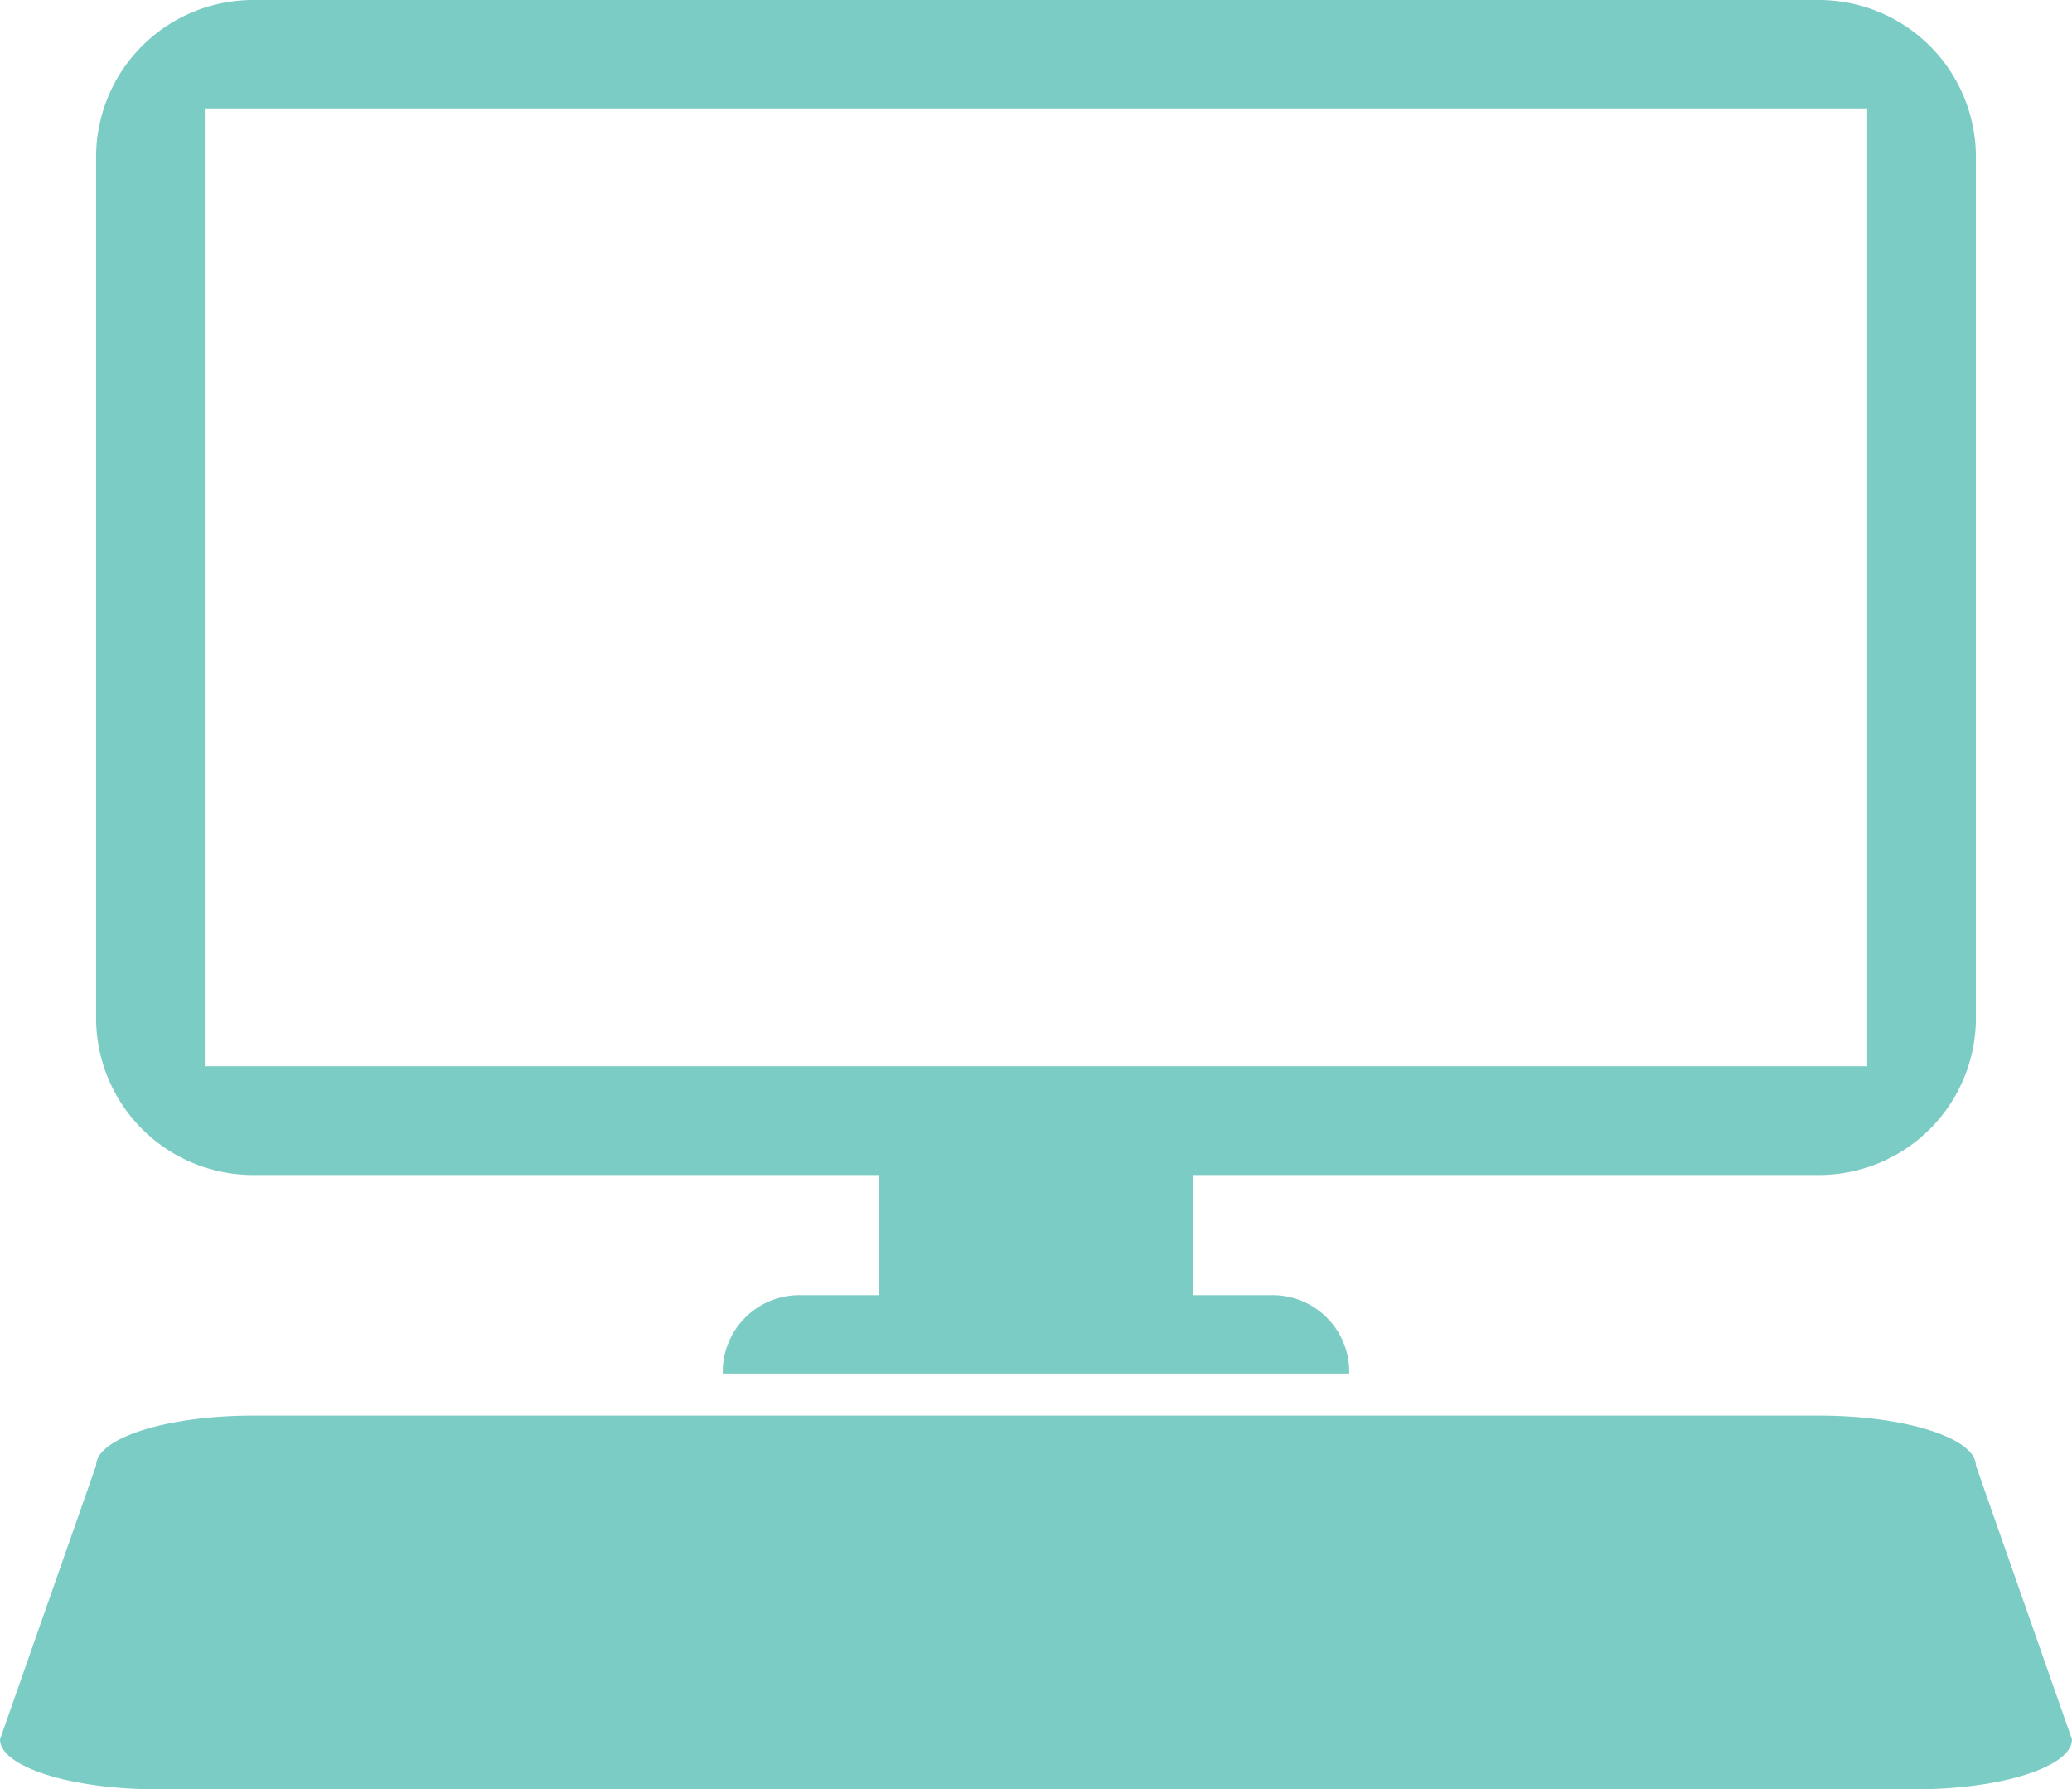<svg xmlns="http://www.w3.org/2000/svg" viewBox="0 0 69 59.57"><defs><style>.cls-1{fill:#7bccc4;}</style></defs><title>Asset 3</title><g id="Layer_2" data-name="Layer 2"><g id="Layer_1-2" data-name="Layer 1"><path class="cls-1" d="M62.18,35.5H6.82V3.61H62.18ZM60.58,0H8.42A5.23,5.23,0,0,0,3.2,5.22V33.9a5.23,5.23,0,0,0,5.22,5.22H29.28v4H26.68a2.55,2.55,0,0,0-2.61,2.61H44.93a2.55,2.55,0,0,0-2.61-2.61H39.72v-4H60.58A5.23,5.23,0,0,0,65.8,33.9V5.22A5.23,5.23,0,0,0,60.58,0Z"/><path class="cls-1" d="M63.78,59.57c2.87,0,5.22-.75,5.22-1.66l-3.2-9.12c0-.91-2.35-1.66-5.22-1.66H8.42c-2.87,0-5.22.75-5.22,1.66L0,57.91c0,.91,2.35,1.66,5.22,1.66Z"/></g></g></svg>